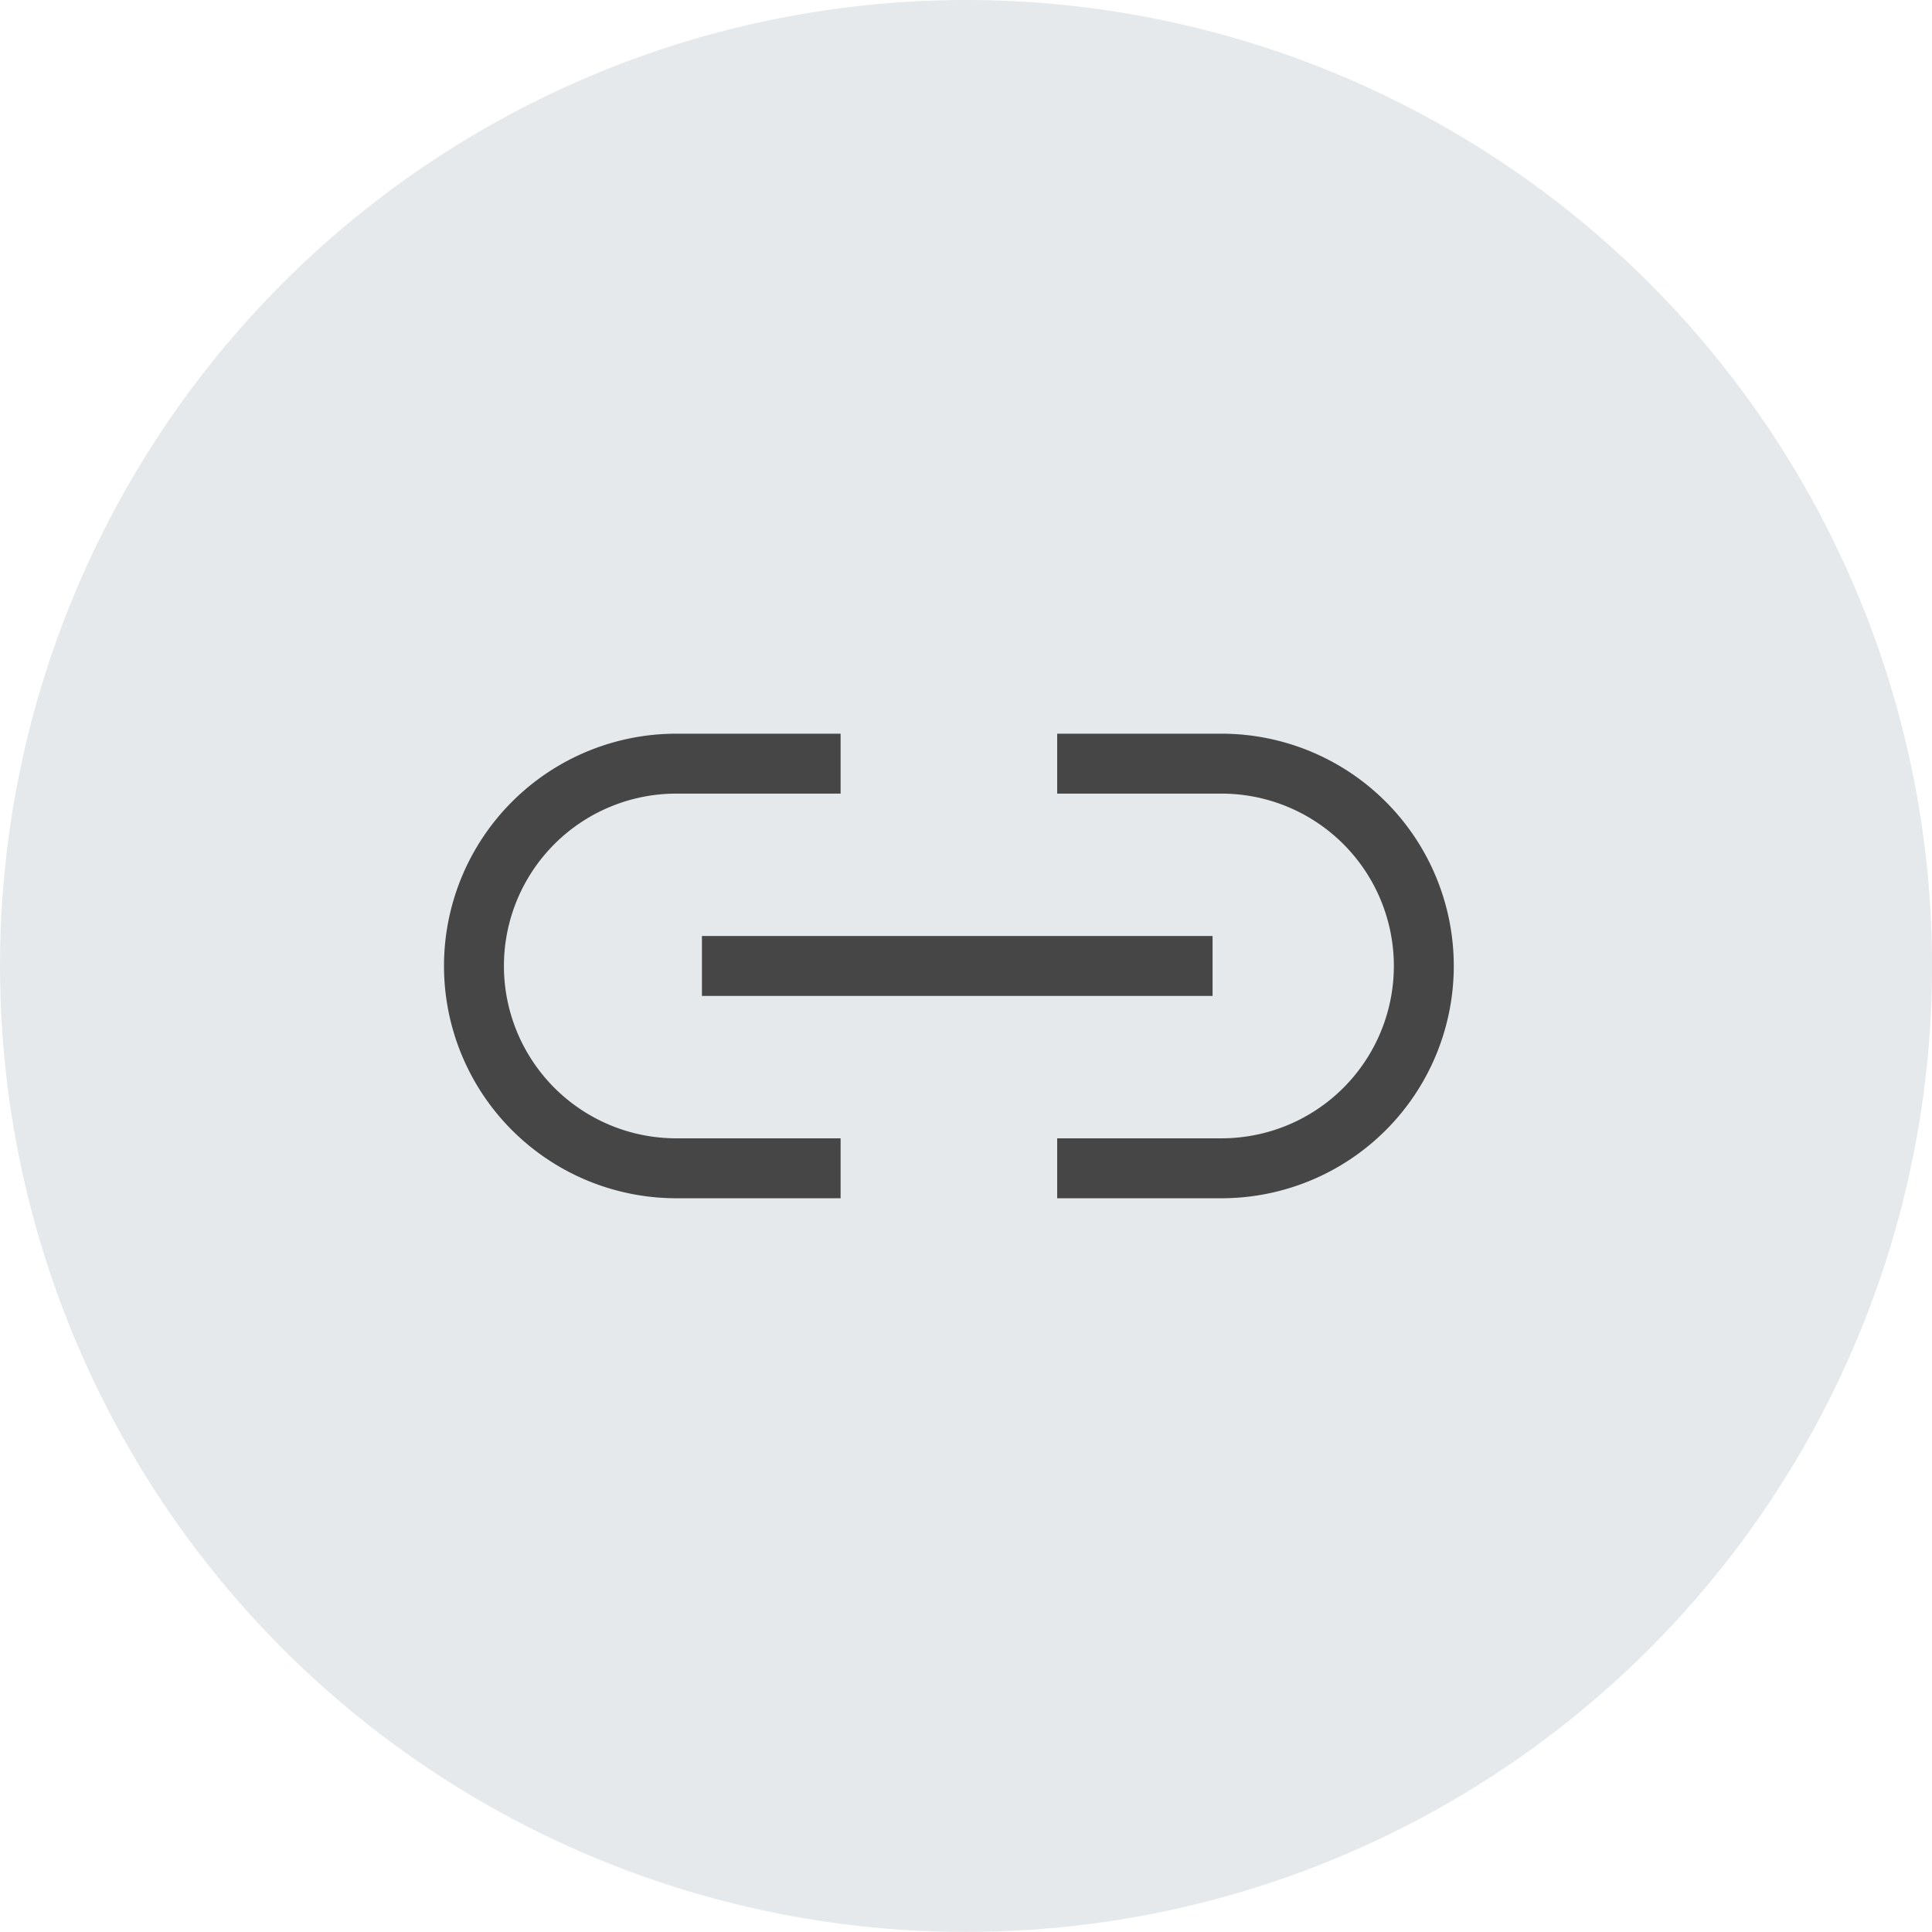 <svg xmlns="http://www.w3.org/2000/svg" width="32.239" height="32.239" viewBox="0 0 32.239 32.239">
  <g id="icon_lingk_001" transform="translate(0)">
    <ellipse id="타원_164" data-name="타원 164" cx="16.12" cy="16.119" rx="16.12" ry="16.119" transform="translate(0 0)" fill="#e6e9eb" style="isolation: isolate"/>
    <path id="패스_1315" data-name="패스 1315" d="M436.665,535.941h-2.742a3.876,3.876,0,1,1,0-7.752h2.742v1h-2.742a2.876,2.876,0,1,0,0,5.752h2.742Z" transform="translate(-422.638 -515.946)" fill="#464646"/>
    <path id="패스_1316" data-name="패스 1316" d="M456.279,535.941h-2.742v-1h2.742a2.876,2.876,0,0,0,0-5.752h-2.742v-1h2.742a3.876,3.876,0,0,1,0,7.752Z" transform="translate(-435.896 -515.946)" fill="#464646"/>
    <path id="선_188" data-name="선 188" d="M8.521.5H0v-1H8.521Z" transform="translate(11.713 16.119)" fill="#464646"/>
  </g>
</svg>
